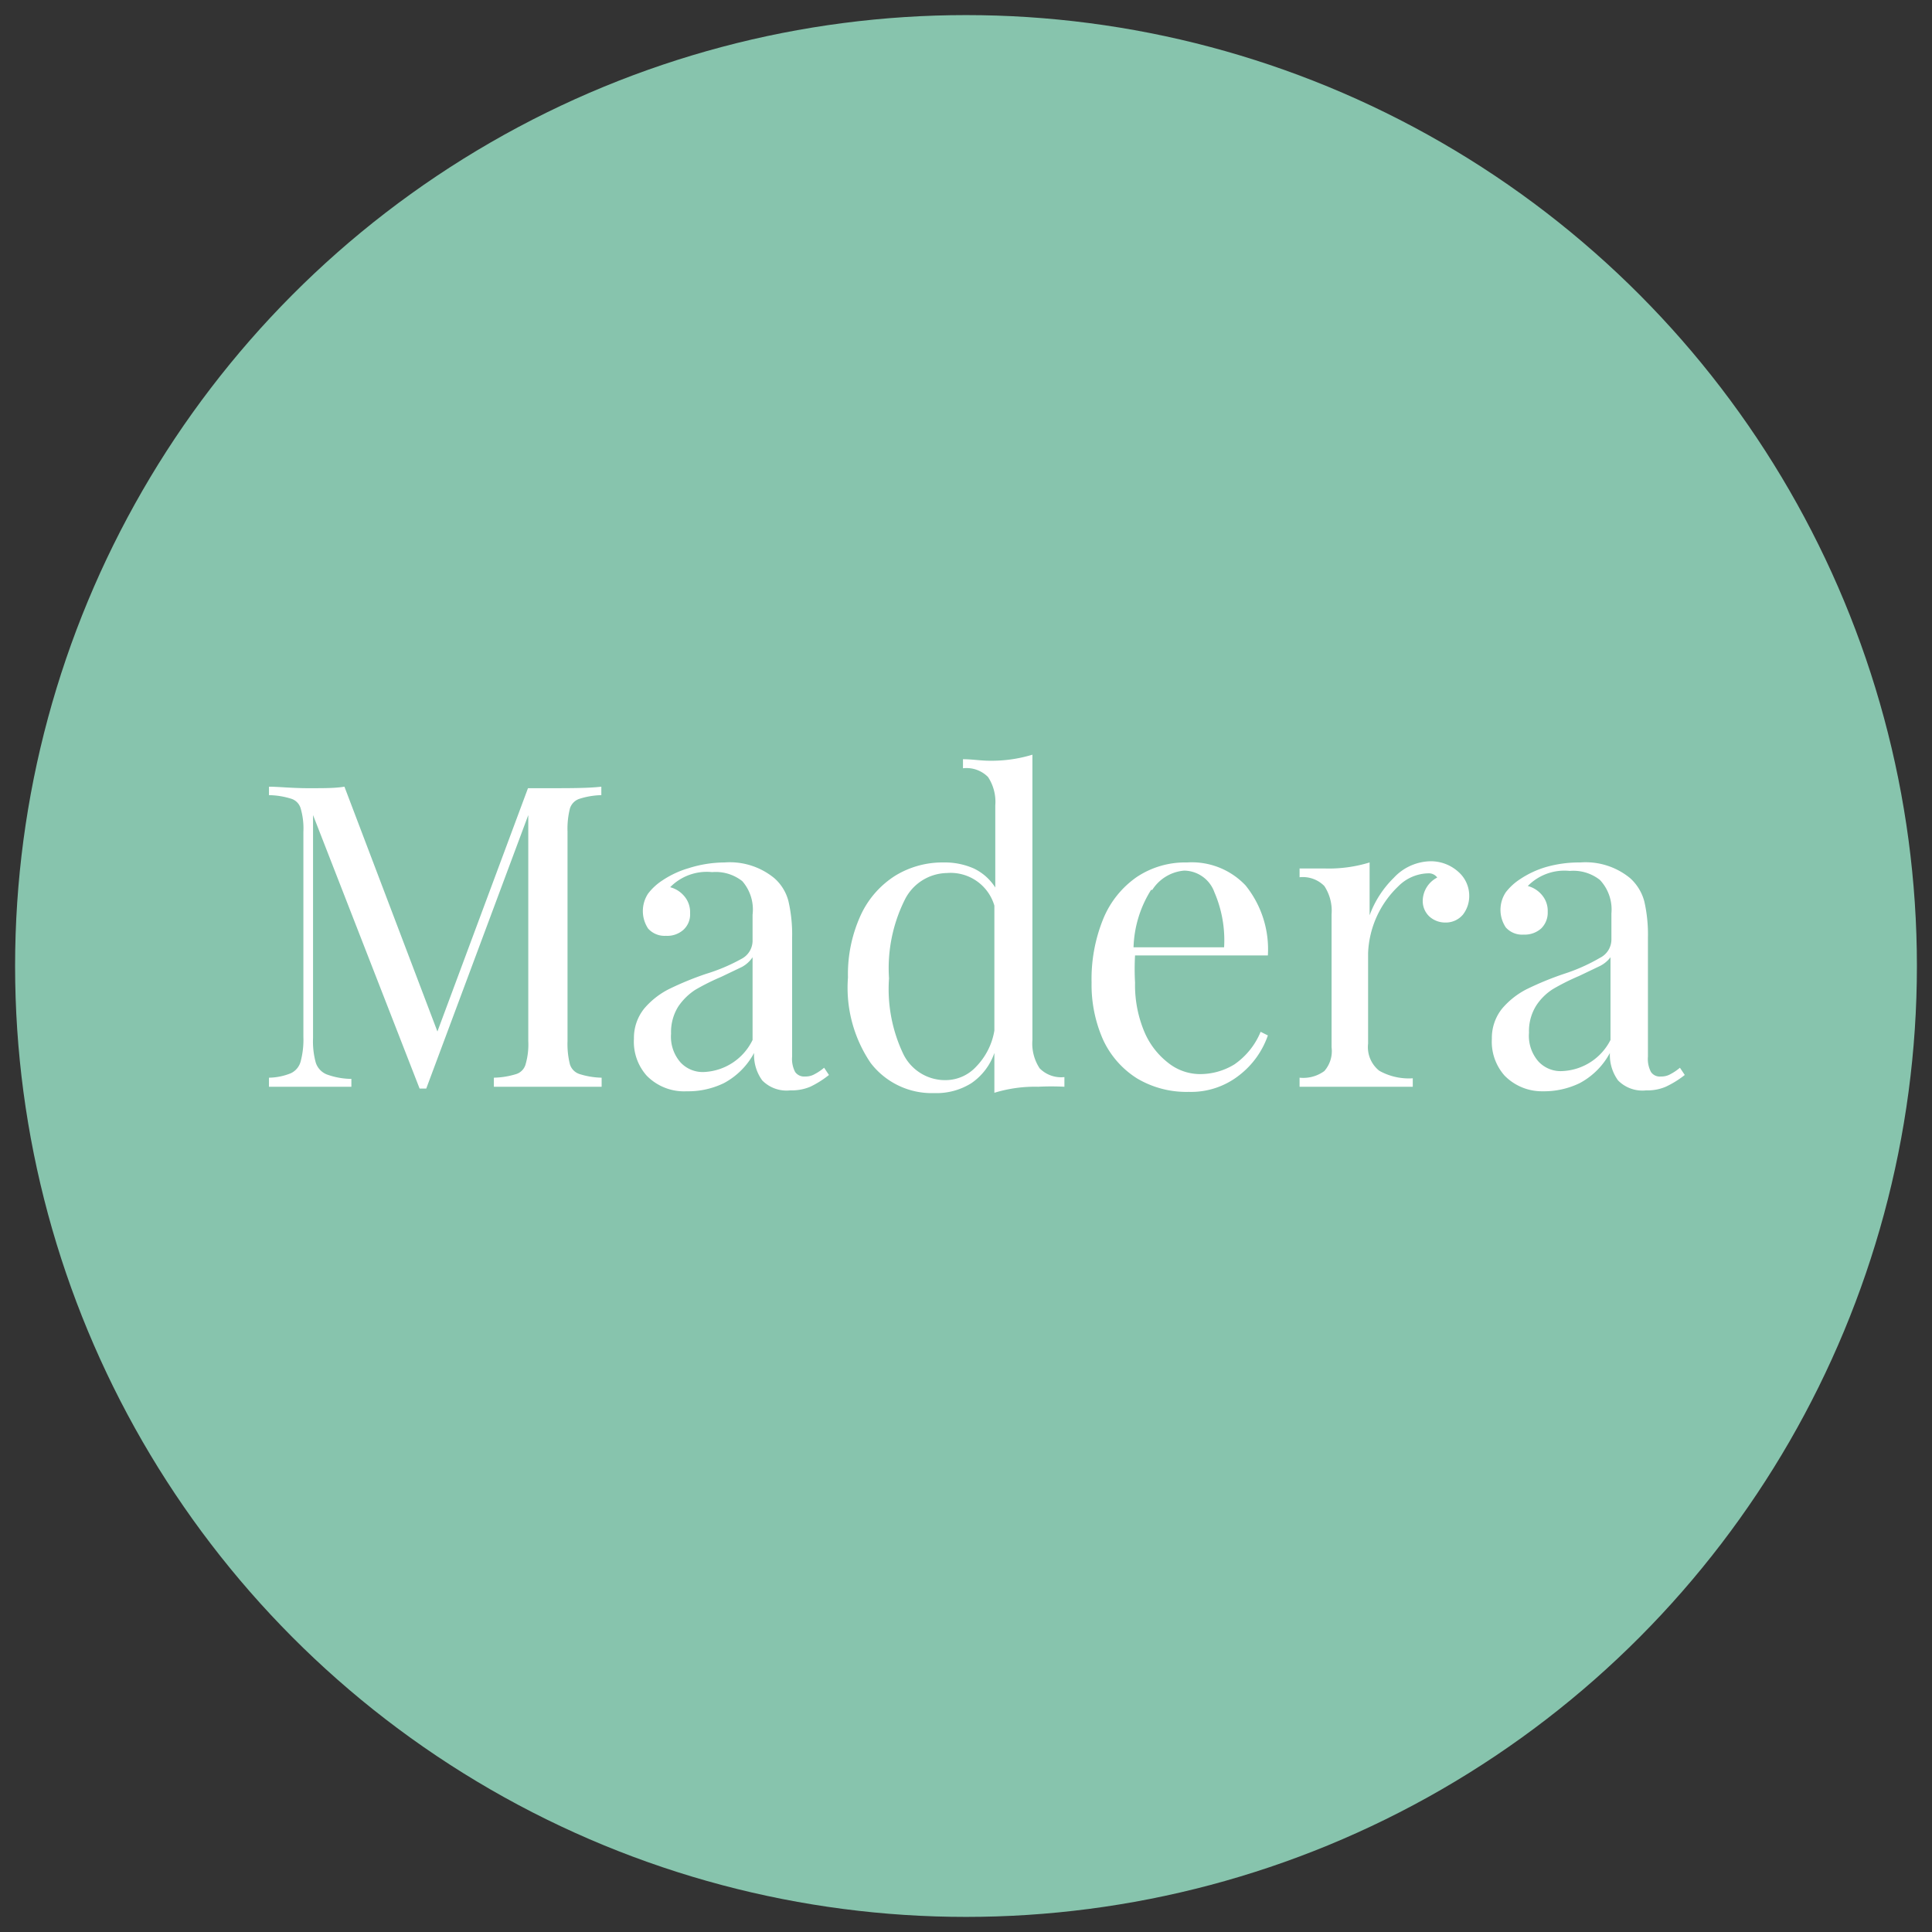 <svg xmlns="http://www.w3.org/2000/svg" viewBox="0 0 64 64"><rect x="0" y="0" width="64" height="64" fill="#333333" stroke="none"/><defs><style>.cls-1{fill:#87c4ad;}.cls-2{fill:#fff;}</style></defs><g id="Layer_5" data-name="Layer 5"><circle class="cls-1" cx="32" cy="32" r="31.5"/><path class="cls-2" d="M19.2,26.46a.49.49,0,0,0-.32.32,2.75,2.75,0,0,0-.08.77v6.94a2.75,2.75,0,0,0,.08.77.49.49,0,0,0,.32.32,2.59,2.59,0,0,0,.73.12V36c-.43,0-1,0-1.78,0s-1.4,0-1.79,0V35.7a2.68,2.68,0,0,0,.74-.12.47.47,0,0,0,.31-.32,2.35,2.35,0,0,0,.09-.77V27l-3.38,9.06H13.9L10.37,27v7.39a2.64,2.64,0,0,0,.09.81.63.63,0,0,0,.36.39,2.44,2.44,0,0,0,.82.15V36c-.33,0-.81,0-1.42,0s-1,0-1.31,0V35.7a2,2,0,0,0,.73-.15.6.6,0,0,0,.32-.39,2.78,2.78,0,0,0,.09-.81v-6.8a2.35,2.35,0,0,0-.09-.77.47.47,0,0,0-.31-.32,2.61,2.61,0,0,0-.74-.12v-.28c.31,0,.75.05,1.31.05s.88,0,1.19-.05l3.08,8.11,3-8.06h.65c.76,0,1.35,0,1.78-.05v.28A2.59,2.59,0,0,0,19.2,26.46Z"/><path class="cls-2" d="M21.42,35.63A1.69,1.69,0,0,1,21,34.41a1.55,1.55,0,0,1,.34-1,2.64,2.64,0,0,1,.81-.64,10.3,10.3,0,0,1,1.24-.51,6,6,0,0,0,1.16-.49.68.68,0,0,0,.38-.6v-.87a1.43,1.43,0,0,0-.34-1.11,1.42,1.42,0,0,0-1-.3,1.7,1.7,0,0,0-1.39.5.91.91,0,0,1,.47.3.81.81,0,0,1,.19.56.69.69,0,0,1-.22.55.8.8,0,0,1-.58.2.73.73,0,0,1-.59-.24,1.05,1.05,0,0,1,0-1.16,1.89,1.89,0,0,1,.48-.44,3.13,3.13,0,0,1,.86-.4A4,4,0,0,1,24,28.57a2.32,2.32,0,0,1,1.65.52,1.51,1.51,0,0,1,.47.77,4.93,4.93,0,0,1,.12,1.2V35a.93.93,0,0,0,.1.51.36.36,0,0,0,.33.15.59.59,0,0,0,.32-.08,1.7,1.7,0,0,0,.31-.21l.16.24a3.17,3.17,0,0,1-.62.39,1.59,1.59,0,0,1-.66.12,1.13,1.13,0,0,1-.93-.33,1.43,1.43,0,0,1-.27-.91,2.43,2.43,0,0,1-1,1,2.71,2.71,0,0,1-1.23.27A1.73,1.73,0,0,1,21.42,35.63Zm3.51-1.18V31.71a1,1,0,0,1-.35.32l-.69.33a7.59,7.59,0,0,0-.86.43,2,2,0,0,0-.56.55,1.59,1.59,0,0,0-.24.9,1.29,1.29,0,0,0,.31.95,1,1,0,0,0,.81.32A1.88,1.88,0,0,0,24.93,34.45Z"/><path class="cls-2" d="M34.44,35.39a1,1,0,0,0,.82.29V36a8.46,8.46,0,0,0-.87,0,4.57,4.57,0,0,0-1.45.2V34.88a2,2,0,0,1-.76,1,2.17,2.17,0,0,1-1.23.33,2.55,2.55,0,0,1-2.11-1,4.44,4.44,0,0,1-.75-2.83,4.7,4.7,0,0,1,.43-2.08A3.06,3.06,0,0,1,29.67,29a3,3,0,0,1,1.59-.43,2.37,2.37,0,0,1,1,.2,1.72,1.72,0,0,1,.71.63V26.68a1.49,1.49,0,0,0-.24-.94,1,1,0,0,0-.83-.29v-.3c.3,0,.59.05.87.05A4.63,4.63,0,0,0,34.2,25v9.45A1.49,1.49,0,0,0,34.44,35.39Zm-2.1-.06a2.24,2.24,0,0,0,.6-1.19V30a1.51,1.51,0,0,0-1.57-1.08,1.59,1.59,0,0,0-1.4.89,5.08,5.08,0,0,0-.52,2.6,5,5,0,0,0,.48,2.52,1.54,1.54,0,0,0,1.43.85A1.38,1.38,0,0,0,32.34,35.33Z"/><path class="cls-2" d="M42,34.3a2.84,2.84,0,0,1-.95,1.32,2.58,2.58,0,0,1-1.67.55,3.2,3.2,0,0,1-1.72-.45,3,3,0,0,1-1.12-1.28,4.49,4.49,0,0,1-.38-1.89,5.28,5.28,0,0,1,.39-2.12,3.13,3.13,0,0,1,1.11-1.38,2.89,2.89,0,0,1,1.66-.48,2.45,2.45,0,0,1,1.94.76A3.37,3.37,0,0,1,42,31.65H37.6a8,8,0,0,0,0,.9,4,4,0,0,0,.3,1.61,2.56,2.56,0,0,0,.8,1.05,1.7,1.7,0,0,0,1,.37,2.17,2.17,0,0,0,1.19-.32,2.44,2.44,0,0,0,.87-1.08Zm-3.87-4.82a3.78,3.78,0,0,0-.58,1.9h3a4,4,0,0,0-.32-1.82,1.08,1.08,0,0,0-1-.72A1.39,1.39,0,0,0,38.17,29.48Z"/><path class="cls-2" d="M48.32,28.89a1.05,1.05,0,0,1,.35.79,1,1,0,0,1-.21.62.74.74,0,0,1-.58.26.78.78,0,0,1-.53-.2.7.7,0,0,1-.22-.53.88.88,0,0,1,.48-.76.34.34,0,0,0-.29-.14,1.44,1.44,0,0,0-1,.43,3.23,3.23,0,0,0-1,2.21v3a1,1,0,0,0,.37.9,2,2,0,0,0,1.11.25V36l-.33,0-1.82,0L43.05,36v-.3a1.18,1.18,0,0,0,.82-.22,1,1,0,0,0,.24-.79V30.29a1.49,1.49,0,0,0-.24-.94,1,1,0,0,0-.82-.29v-.29c.29,0,.58,0,.86,0a4.59,4.59,0,0,0,1.46-.2v1.75a3.35,3.35,0,0,1,.8-1.24,1.7,1.7,0,0,1,1.23-.55A1.36,1.36,0,0,1,48.32,28.89Z"/><path class="cls-2" d="M49.84,35.63a1.69,1.69,0,0,1-.42-1.22,1.55,1.55,0,0,1,.34-1,2.64,2.64,0,0,1,.81-.64,10.3,10.3,0,0,1,1.24-.51A6,6,0,0,0,53,31.73a.68.68,0,0,0,.38-.6v-.87A1.43,1.43,0,0,0,53,29.15a1.42,1.42,0,0,0-1-.3,1.7,1.7,0,0,0-1.39.5.91.91,0,0,1,.47.3.81.81,0,0,1,.19.56.73.73,0,0,1-.22.55.82.82,0,0,1-.58.2.72.72,0,0,1-.59-.24,1.05,1.05,0,0,1,0-1.16,1.89,1.89,0,0,1,.48-.44,3.13,3.13,0,0,1,.86-.4,4,4,0,0,1,1.13-.15,2.32,2.32,0,0,1,1.65.52,1.58,1.58,0,0,1,.47.77,4.93,4.93,0,0,1,.12,1.2V35a.93.93,0,0,0,.1.51.35.35,0,0,0,.33.15.59.59,0,0,0,.32-.08,1.7,1.7,0,0,0,.31-.21l.16.24a3.19,3.19,0,0,1-.63.39,1.54,1.54,0,0,1-.65.12,1.13,1.13,0,0,1-.93-.33,1.43,1.43,0,0,1-.27-.91,2.43,2.43,0,0,1-1,1,2.71,2.71,0,0,1-1.23.27A1.73,1.73,0,0,1,49.84,35.63Zm3.51-1.18V31.71A1,1,0,0,1,53,32l-.69.33a7.59,7.59,0,0,0-.86.43,1.83,1.83,0,0,0-.56.55,1.59,1.59,0,0,0-.24.9,1.29,1.29,0,0,0,.31.95,1,1,0,0,0,.81.32A1.88,1.88,0,0,0,53.35,34.45Z"/></g></svg>